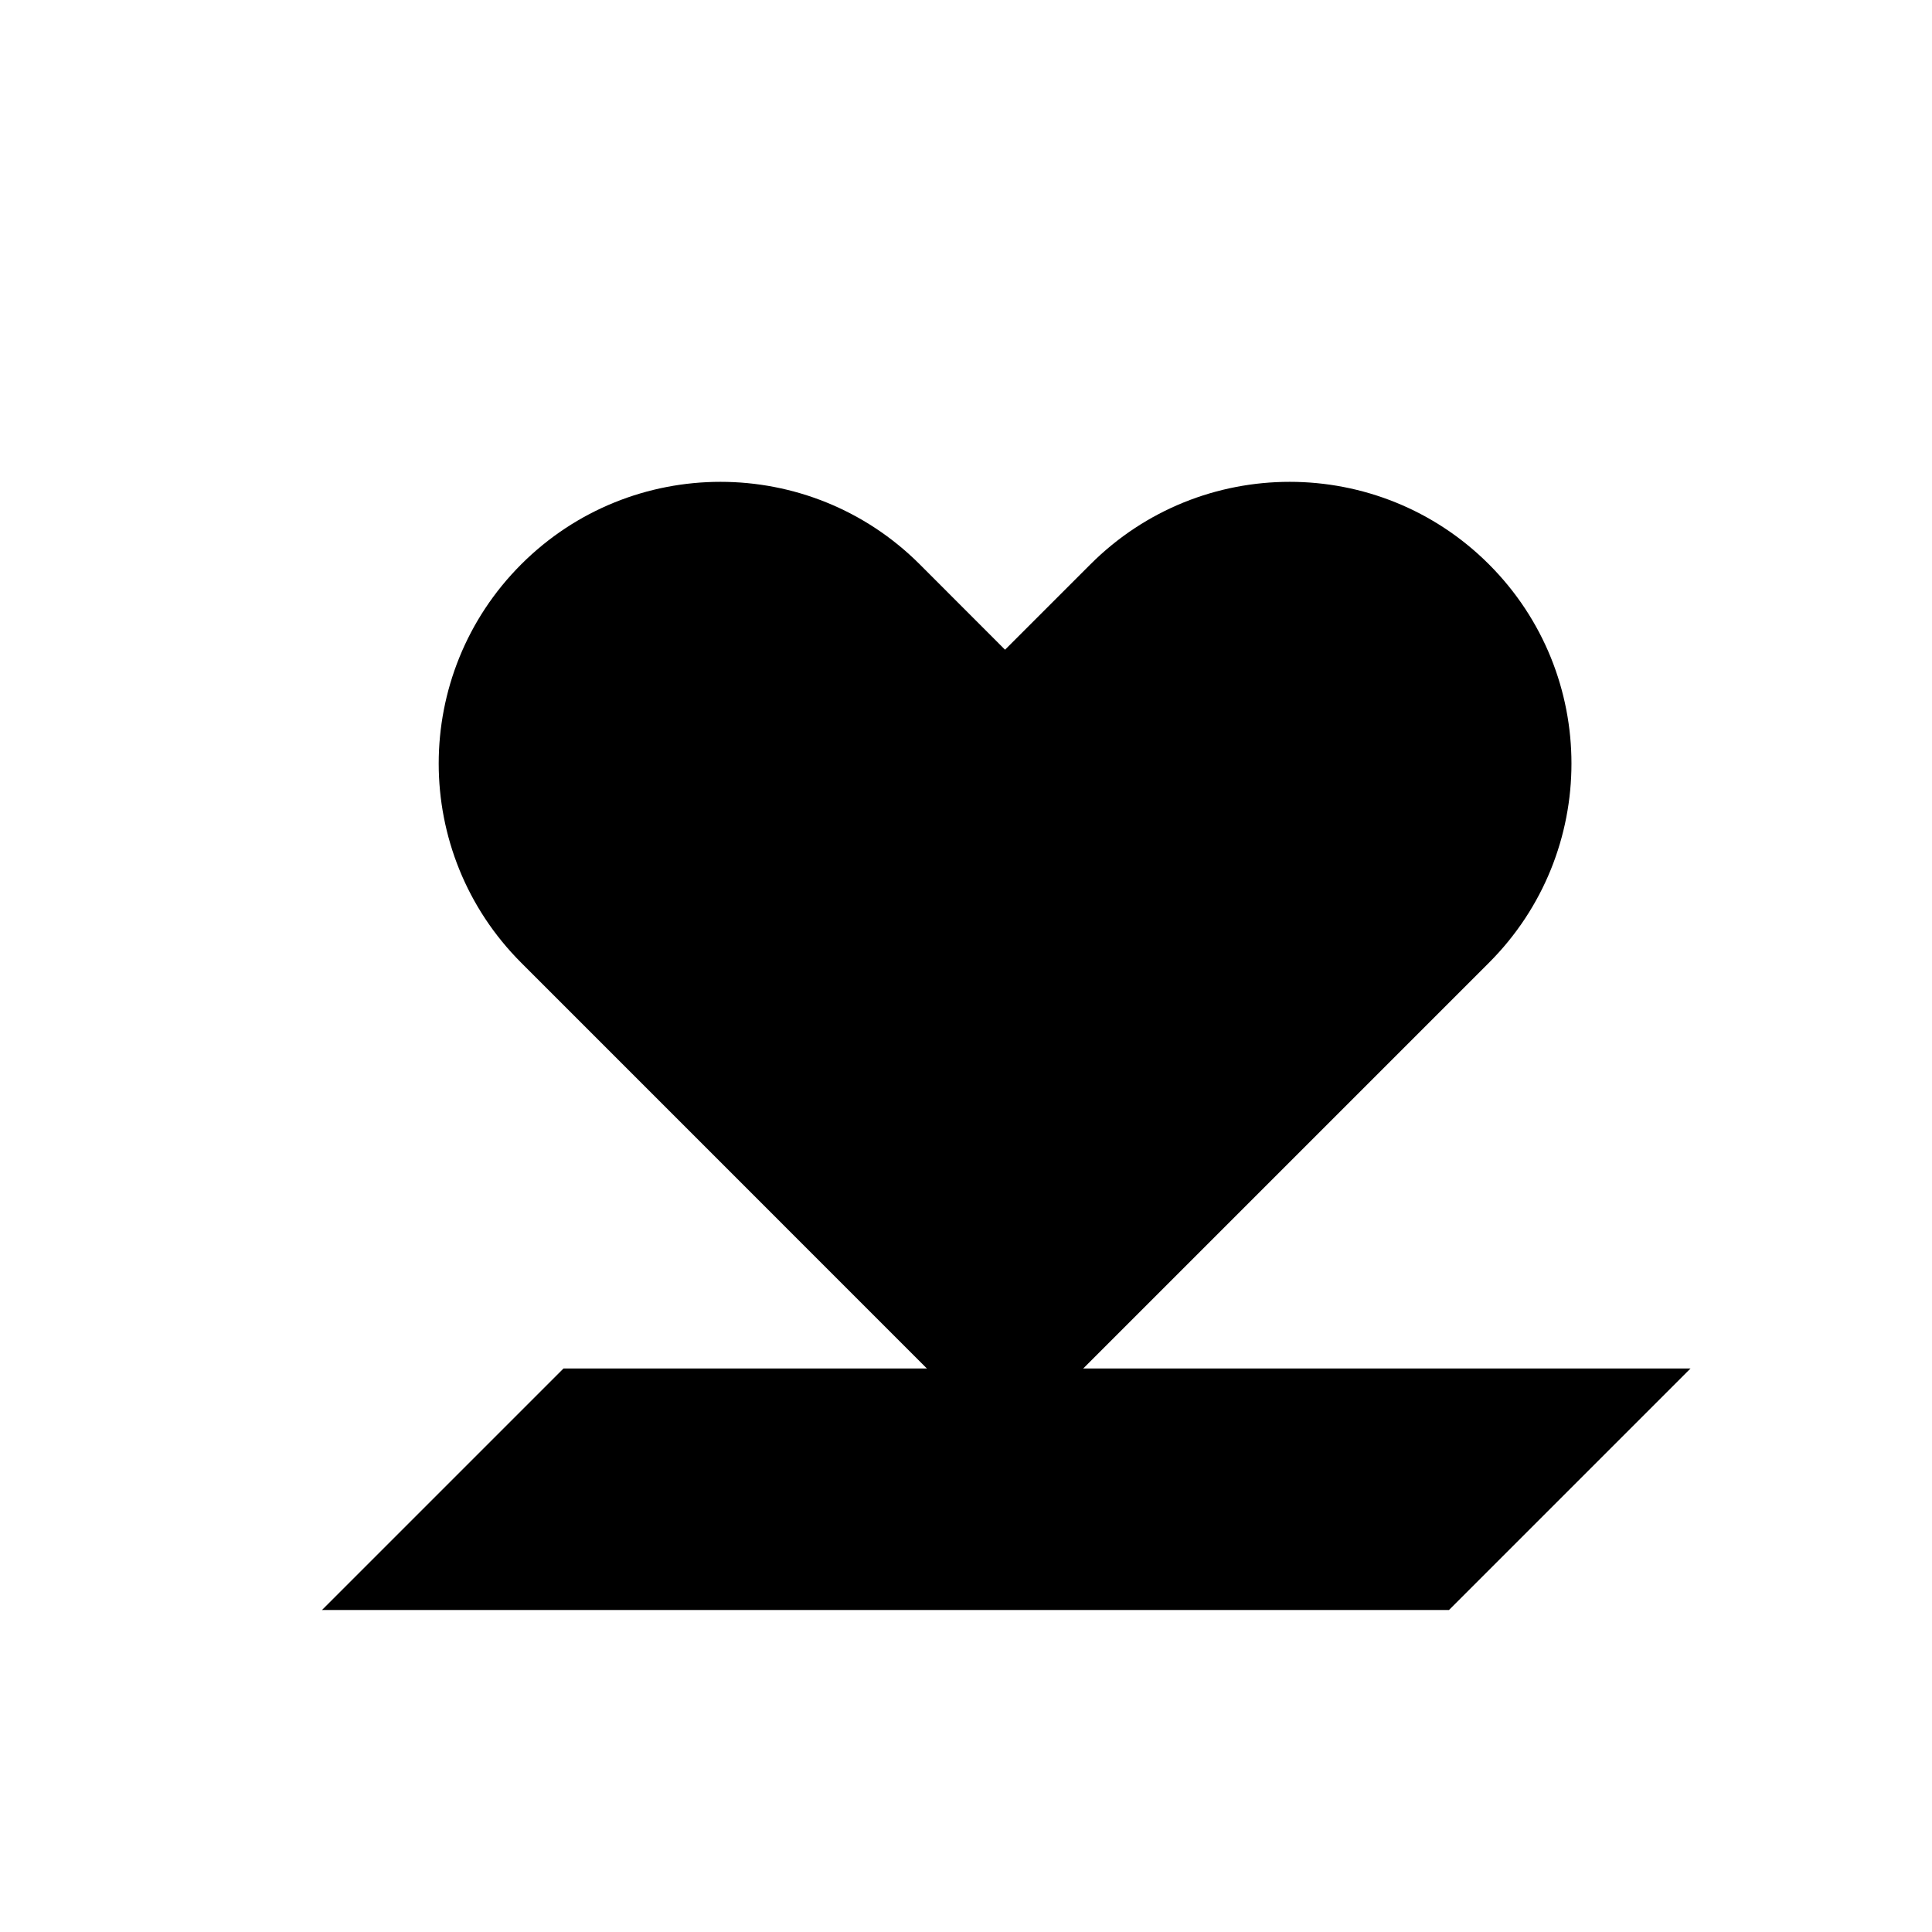 <svg viewBox="0 0 24 24" fill="#000000" xmlns="http://www.w3.org/2000/svg">
<path d="M7 17L4 20H18L21 17H7Z"/>
<path fill-rule="evenodd" clip-rule="evenodd" d="M6.475 7.01C5.108 8.377 5.108 10.593 6.475 11.96L7.536 13.021L12.485 17.971L17.435 13.021L18.496 11.96C19.863 10.593 19.863 8.377 18.496 7.01C17.129 5.644 14.913 5.644 13.546 7.01L12.485 8.071L11.425 7.01C10.058 5.644 7.842 5.644 6.475 7.01Z" />
</svg>
